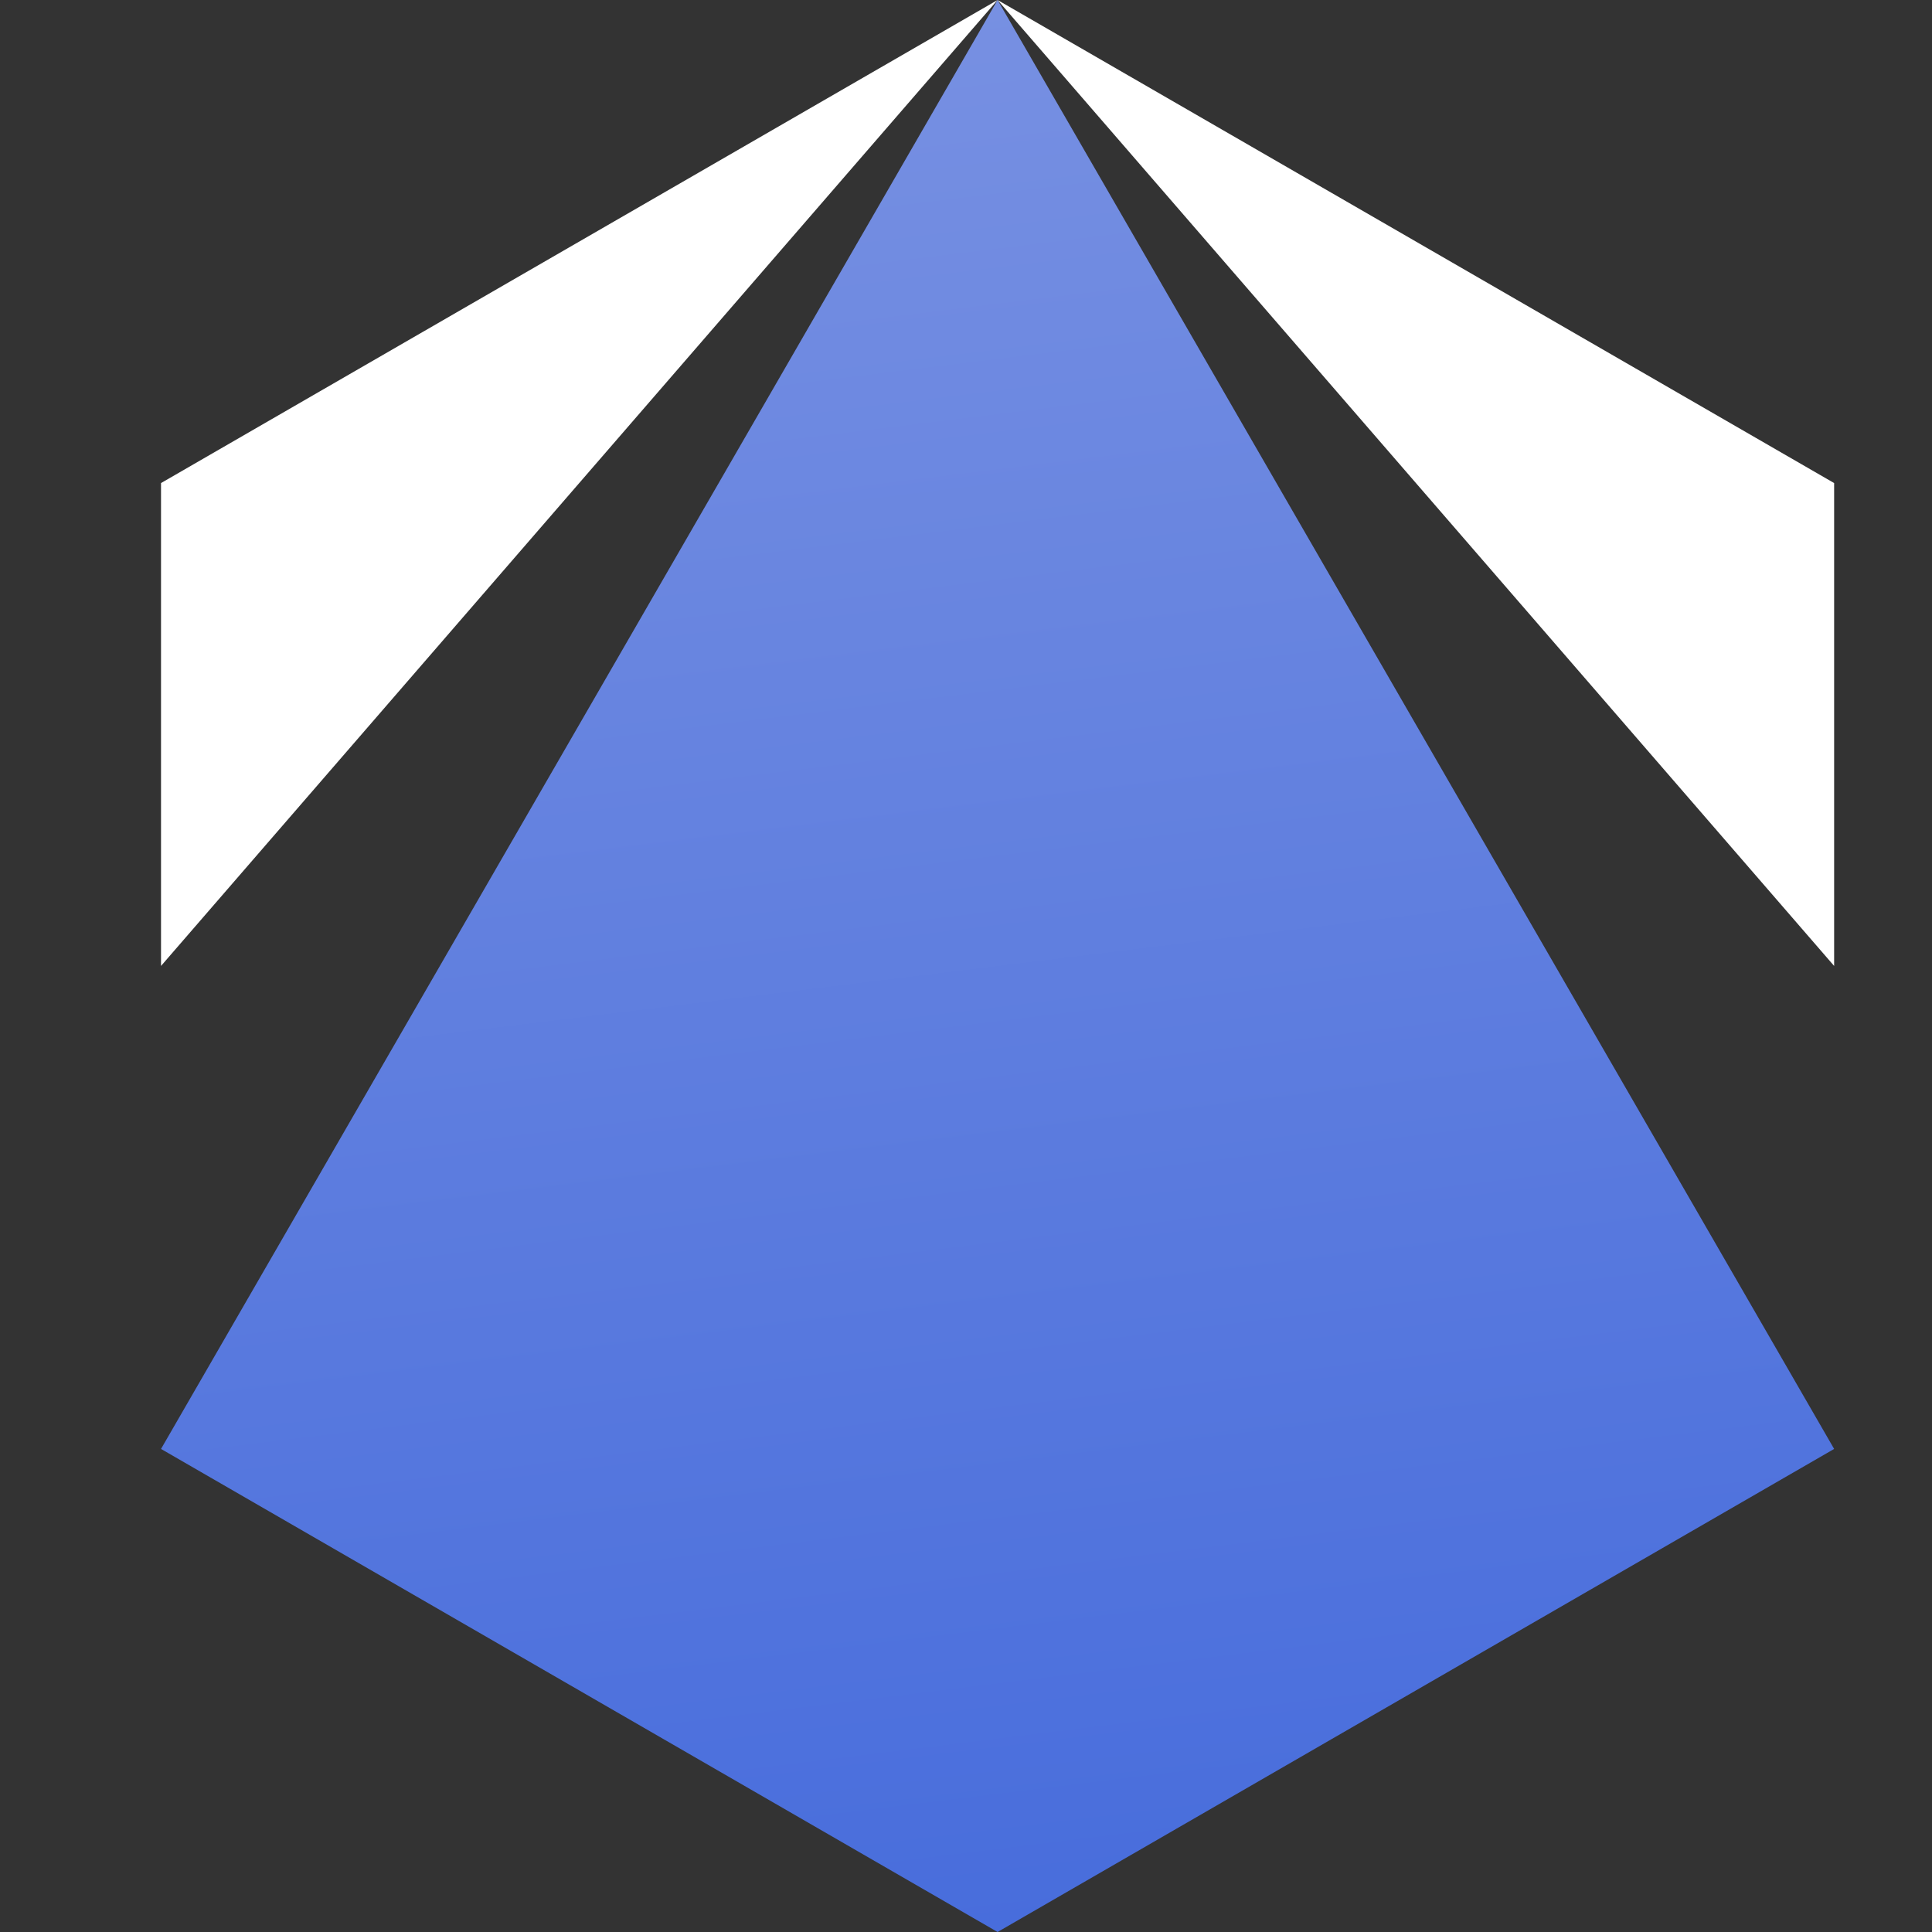 <svg width="32" height="32" viewBox="0 0 32 32" fill="none" xmlns="http://www.w3.org/2000/svg">
<rect x="0" y="0" width="32" height="32" fill="#333333" stroke="none"/>
<g id="Data Streams">
<path id="Vector" d="M2.667 15.999L16.523 0L2.667 8.001V15.999Z" fill="white"/>
<path id="Vector_2" d="M16.523 0L30.379 15.999V8.001L16.523 0Z" fill="white"/>
<path id="Vector_3" d="M2.667 23.999L16.523 32L30.379 23.999L16.523 0L2.667 23.999Z" fill="url(#paint0_linear_0_1466)"/>
</g>
<defs>
<linearGradient id="paint0_linear_0_1466" x1="13.621" y1="0.357" x2="17.491" y2="31.88" gradientUnits="userSpaceOnUse">
<stop stop-color="#7790E2"/>
<stop offset="1" stop-color="#486DDC"/>
</linearGradient>
</defs>
</svg>
